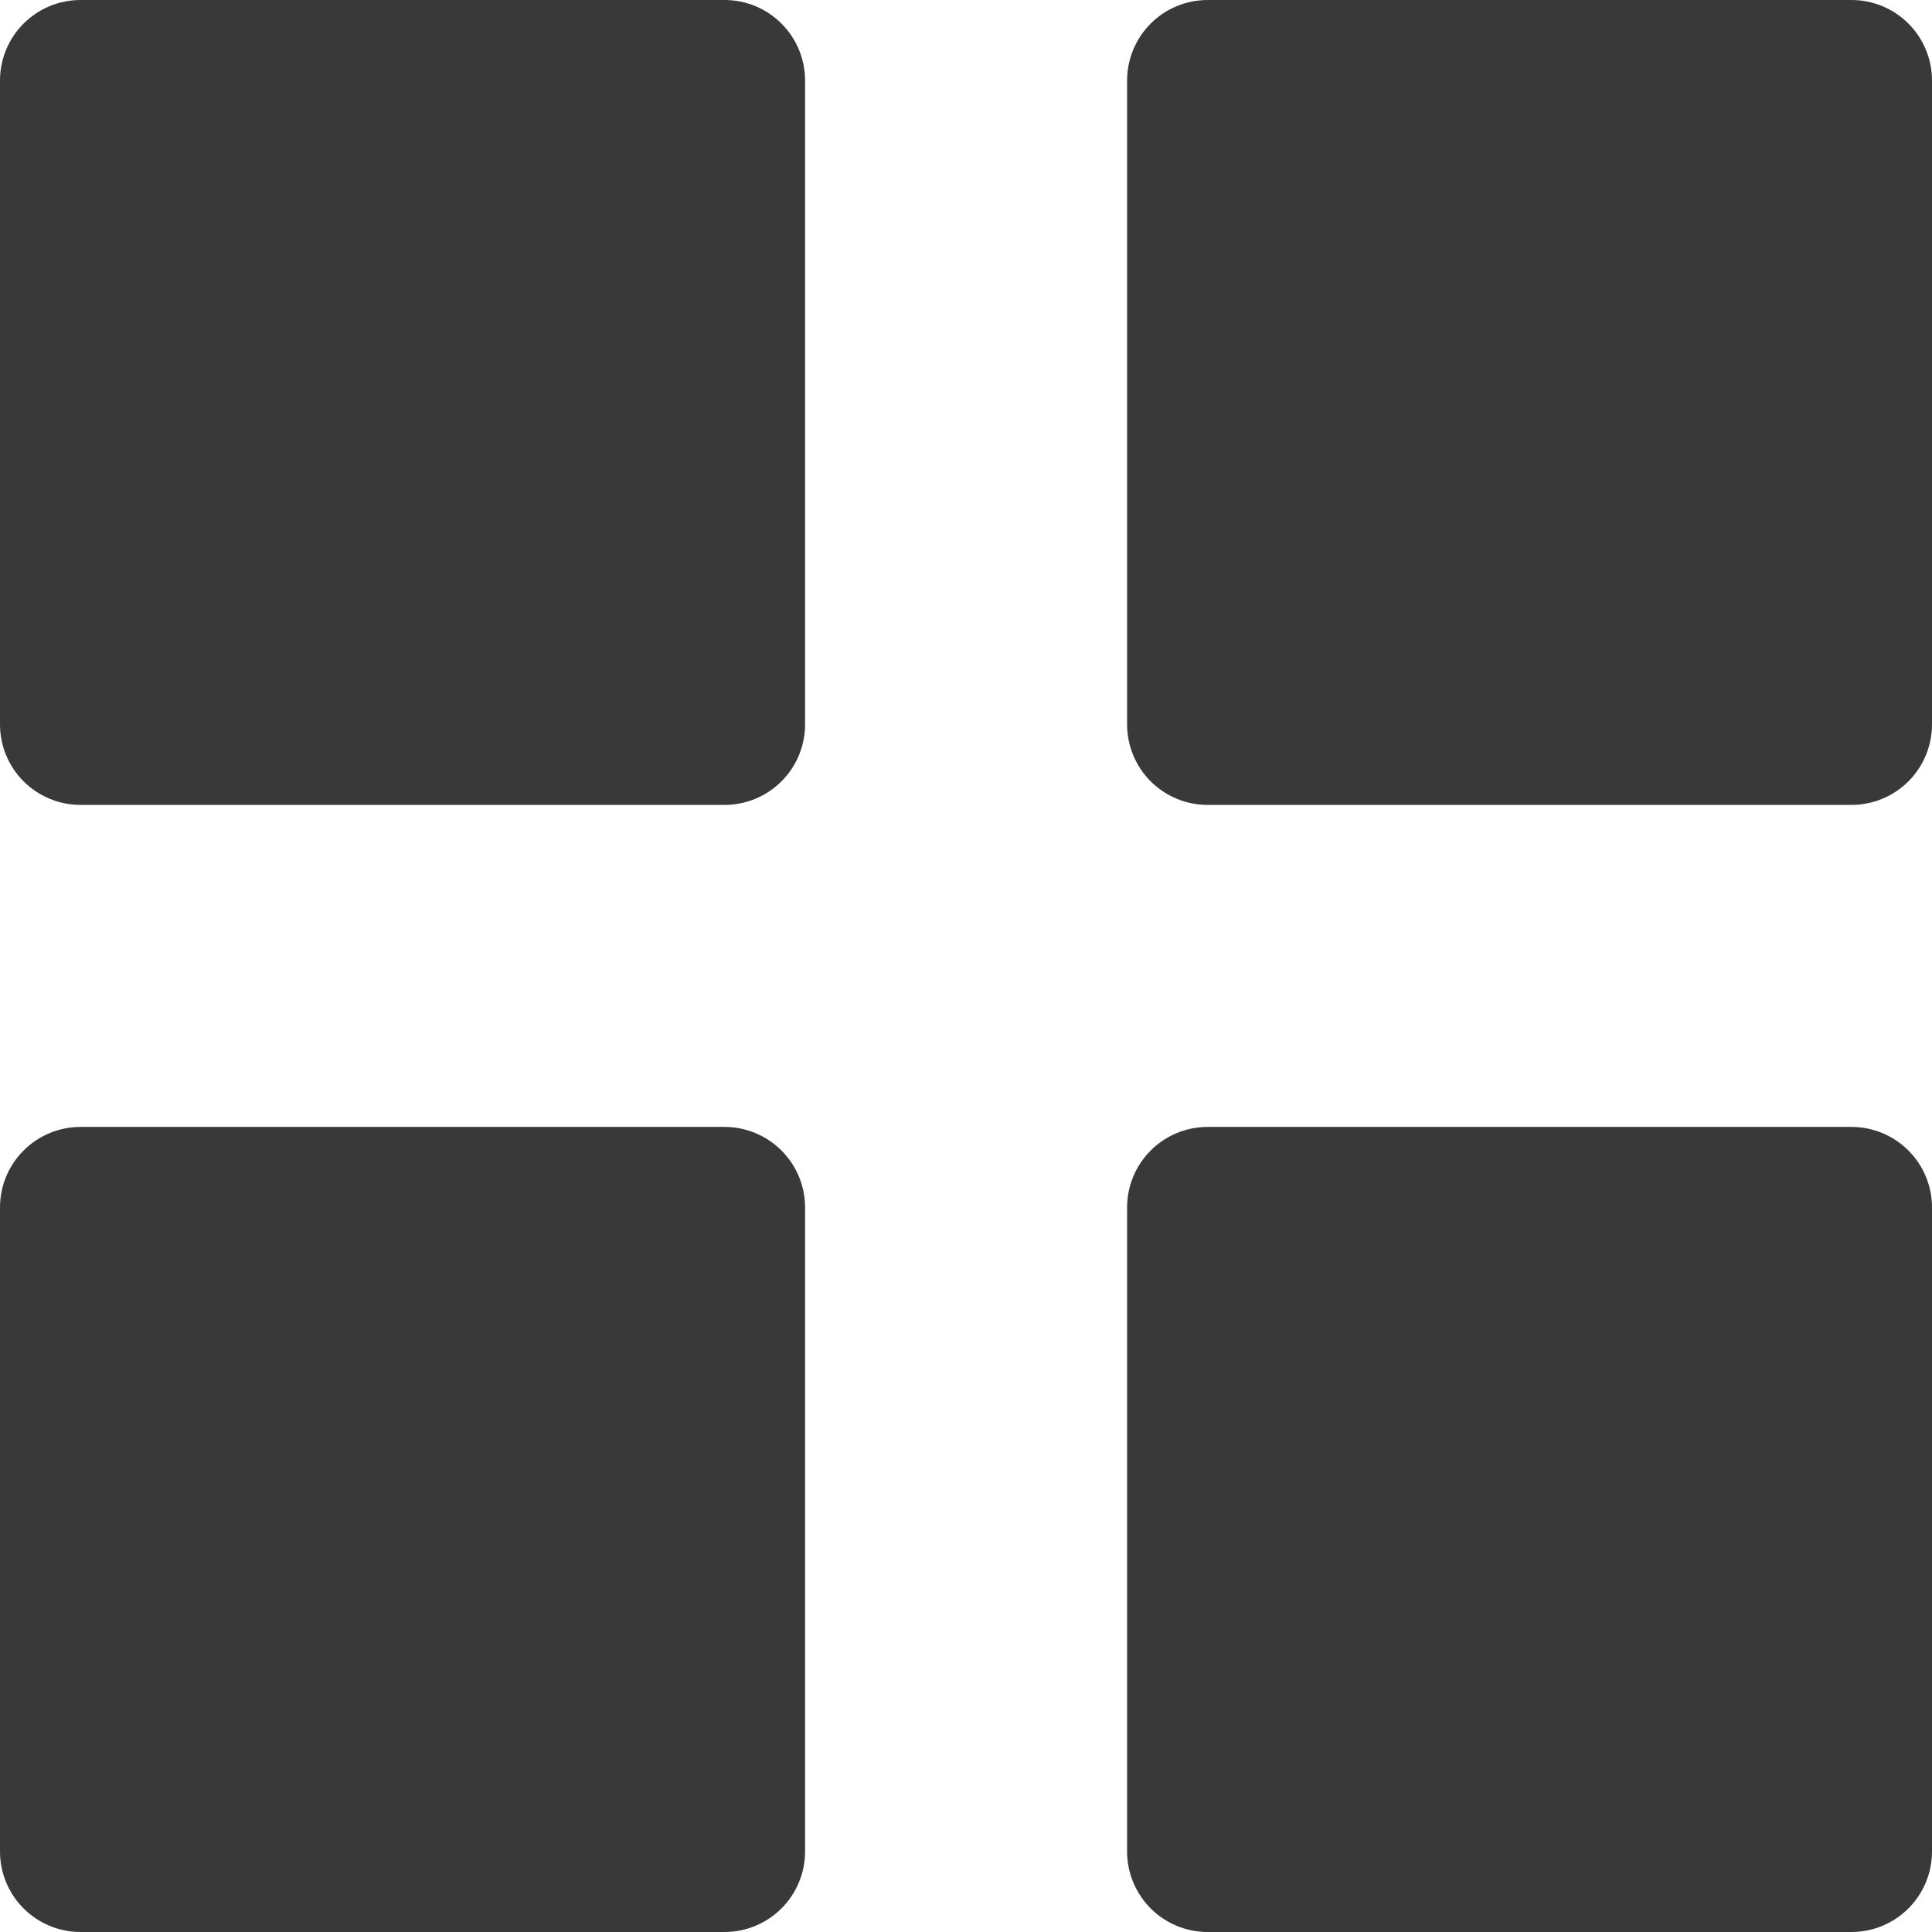 <?xml version="1.0" encoding="UTF-8"?> <svg xmlns="http://www.w3.org/2000/svg" width="55" height="55" viewBox="0 0 55 55" fill="none"><path d="M2.292 22.914C1.684 22.914 1.101 22.672 0.671 22.243C0.241 21.813 0 21.23 0 20.622V2.292C0 1.684 0.241 1.101 0.671 0.671C1.101 0.241 1.684 0 2.292 0H20.627C21.235 0 21.817 0.241 22.247 0.671C22.677 1.101 22.919 1.684 22.919 2.292V20.622C22.919 21.23 22.677 21.813 22.247 22.243C21.817 22.672 21.235 22.914 20.627 22.914H2.292ZM34.378 22.914C33.77 22.914 33.187 22.672 32.757 22.243C32.328 21.813 32.086 21.23 32.086 20.622V2.292C32.086 1.684 32.328 1.101 32.757 0.671C33.187 0.241 33.77 0 34.378 0H52.708C53.316 0 53.899 0.241 54.329 0.671C54.758 1.101 55 1.684 55 2.292V20.622C55 21.23 54.758 21.813 54.329 22.243C53.899 22.672 53.316 22.914 52.708 22.914H34.378ZM2.292 55C1.684 55 1.101 54.758 0.671 54.329C0.241 53.899 0 53.316 0 52.708V34.373C0 33.765 0.241 33.182 0.671 32.753C1.101 32.323 1.684 32.081 2.292 32.081H20.627C21.235 32.081 21.817 32.323 22.247 32.753C22.677 33.182 22.919 33.765 22.919 34.373V52.708C22.919 53.316 22.677 53.899 22.247 54.329C21.817 54.758 21.235 55 20.627 55H2.292ZM34.378 55C33.77 55 33.187 54.758 32.757 54.329C32.328 53.899 32.086 53.316 32.086 52.708V34.373C32.086 33.765 32.328 33.182 32.757 32.753C33.187 32.323 33.77 32.081 34.378 32.081H52.708C53.316 32.081 53.899 32.323 54.329 32.753C54.758 33.182 55 33.765 55 34.373V52.708C55 53.316 54.758 53.899 54.329 54.329C53.899 54.758 53.316 55 52.708 55H34.378Z" fill="#393939"></path></svg> 